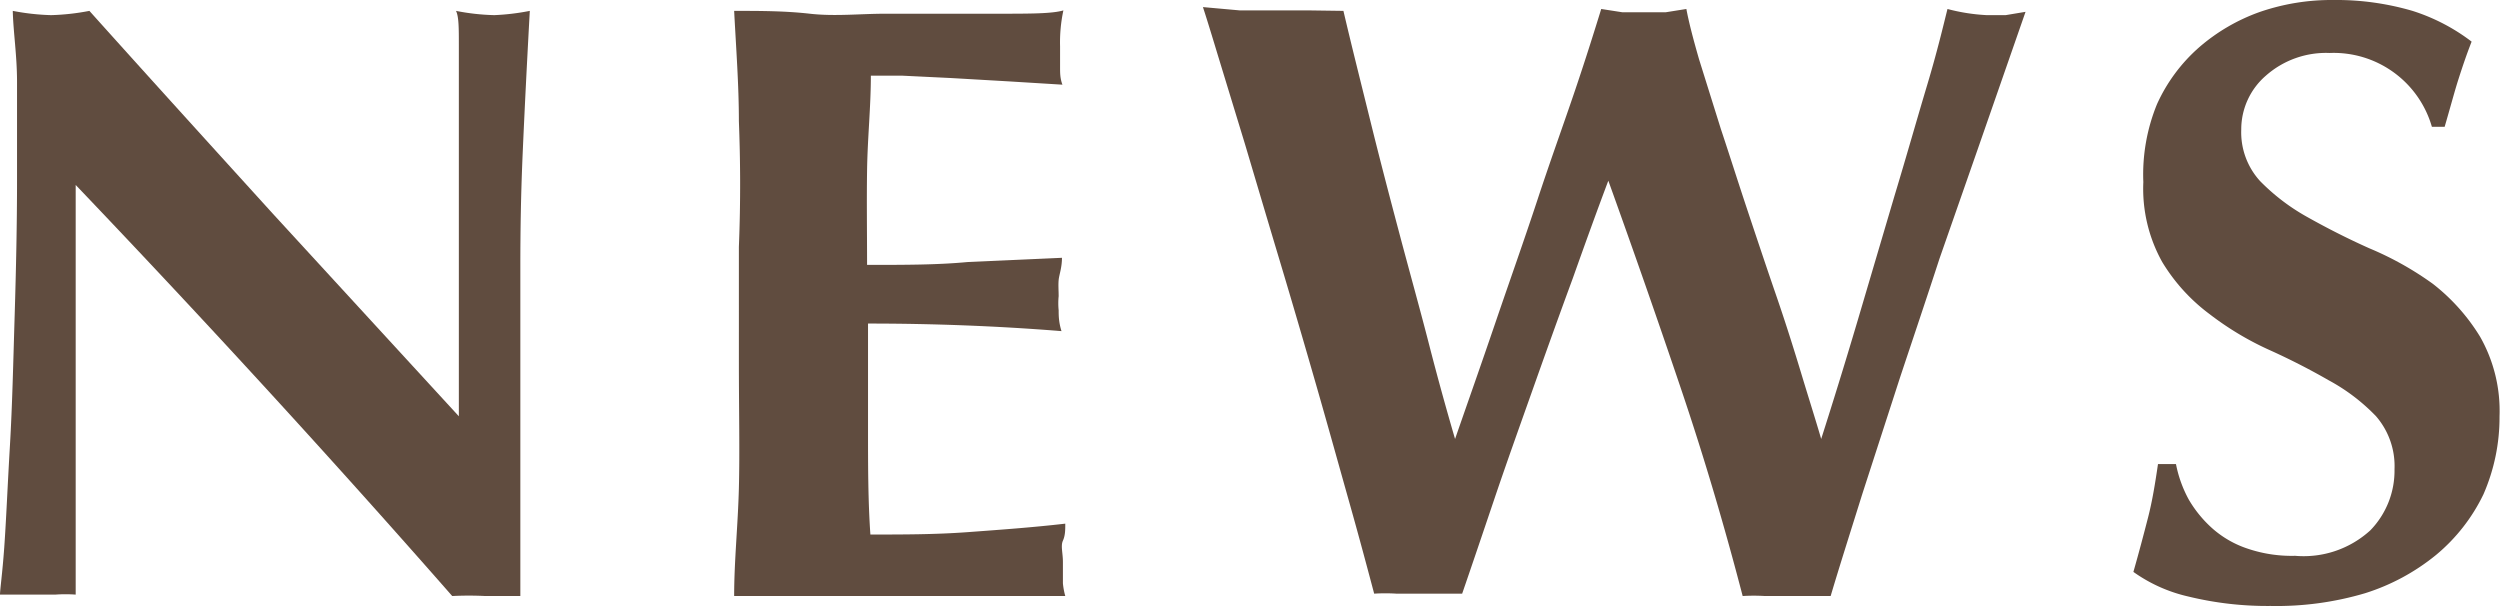 <svg xmlns="http://www.w3.org/2000/svg" viewBox="0 0 52.85 12.83"><defs><style>.cls-1{fill:#604c3f;}</style></defs><g id="レイヤー_2" data-name="レイヤー 2"><g id="レイヤー_2-2" data-name="レイヤー 2"><path class="cls-1" d="M.36,3.82c0-.83,0-1.53,0-2.09S.28.67.27.23a4.93,4.93,0,0,0,.81.09A4.93,4.93,0,0,0,1.89.23C3.2,1.69,4.49,3.11,5.77,4.52L9.7,8.8V5.49c0-.59,0-1.17,0-1.74s0-1.09,0-1.57,0-.9,0-1.24,0-.59-.06-.71a4.72,4.72,0,0,0,.81.09A4.93,4.93,0,0,0,11.2.23c-.06,1.1-.11,2.08-.15,3S11,4.91,11,5.69s0,1.55,0,2.31,0,1.58,0,2.44V12.6c-.24,0-.49,0-.74,0a7,7,0,0,0-.7,0Q5.77,8.28,1.6,3.91l0,1v5c0,.5,0,.93,0,1.27s0,.64,0,.86,0,.4,0,.53a3,3,0,0,0-.43,0H.83c-.28,0-.55,0-.83,0,0-.1.05-.44.09-1s.07-1.3.12-2.15.07-1.76.1-2.75S.36,4.73.36,3.82Z"/><path class="cls-1" d="M15.62,2.56c0-.77-.06-1.55-.1-2.33.54,0,1.07,0,1.6.06s1.06,0,1.6,0l2.37,0c.69,0,1.15,0,1.39-.07a3.22,3.22,0,0,0-.07.76c0,.19,0,.34,0,.45s0,.23.05.36l-1.14-.07-1.21-.07L19.08,1.6l-.67,0c0,.66-.07,1.32-.08,2s0,1.3,0,2c.78,0,1.49,0,2.12-.06l2-.09c0,.21-.06.36-.07.47s0,.22,0,.34a1.53,1.53,0,0,0,0,.3c0,.1,0,.25.06.44-1.37-.11-2.73-.16-4.09-.16,0,.38,0,.77,0,1.15V9.05c0,.78,0,1.53.05,2.25.68,0,1.37,0,2.05-.05s1.38-.1,2.07-.18c0,.13,0,.25-.05.36s0,.26,0,.45,0,.34,0,.45a1.46,1.46,0,0,0,.05.27l-1.19,0H15.87l-.35,0c0-.74.08-1.5.1-2.28s0-1.66,0-2.65V5.22C15.66,4.22,15.65,3.34,15.62,2.56Z"/><path class="cls-1" d="M33.25,5.88c-.28.76-.56,1.54-.84,2.33s-.56,1.57-.82,2.34-.49,1.45-.68,2c-.28,0-.59,0-.92,0h-.47a3.73,3.73,0,0,0-.47,0c-.13-.49-.3-1.13-.52-1.91s-.45-1.61-.7-2.48-.51-1.76-.78-2.66-.51-1.71-.73-2.45l-.58-1.9c-.16-.53-.26-.85-.31-1l.78.07.74,0,.73,0L28.4.23c.18.77.38,1.56.58,2.37s.41,1.61.62,2.4.42,1.54.61,2.28.38,1.42.55,2h0c.26-.75.55-1.57.85-2.45s.61-1.75.89-2.6.56-1.62.8-2.33.42-1.29.55-1.71l.45.07.45,0,.46,0,.44-.07c.05.27.14.62.27,1.07l.46,1.47c.18.54.36,1.11.56,1.71s.4,1.2.6,1.78.38,1.15.54,1.68.31,1,.42,1.38h0c.24-.75.5-1.59.77-2.5l.78-2.64c.26-.86.48-1.64.69-2.34s.34-1.25.43-1.61A4,4,0,0,0,42,.32l.4,0,.42-.07-.39,1.12L41.8,3.18,41,5.47c-.27.83-.55,1.66-.83,2.5l-.8,2.47c-.25.8-.48,1.52-.67,2.16-.28,0-.58,0-.92,0h-.47a3.89,3.89,0,0,0-.47,0c-.38-1.46-.81-2.92-1.3-4.37s-1-2.91-1.54-4.41h0C33.77,4.43,33.52,5.12,33.25,5.88Z"/><path class="cls-1" d="M49.25,1.12a1.92,1.92,0,0,0-1.35.48,1.5,1.5,0,0,0-.52,1.14,1.53,1.53,0,0,0,.4,1.09,4.37,4.37,0,0,0,1,.76c.41.23.84.45,1.31.66A6.7,6.7,0,0,1,51.43,6a4.16,4.16,0,0,1,1,1.12,3.17,3.17,0,0,1,.41,1.68,4.06,4.06,0,0,1-.34,1.65,3.81,3.81,0,0,1-1,1.28,4.51,4.51,0,0,1-1.5.81,6.57,6.57,0,0,1-2,.27,7.05,7.05,0,0,1-1.74-.2,3.23,3.23,0,0,1-1.16-.52c.12-.42.22-.8.31-1.15s.15-.72.21-1.13H46a2.6,2.6,0,0,0,.27.75,2.52,2.52,0,0,0,.51.62,2.14,2.14,0,0,0,.74.42,2.91,2.91,0,0,0,1,.15,2.09,2.09,0,0,0,1.59-.54,1.81,1.81,0,0,0,.51-1.29,1.61,1.61,0,0,0-.39-1.12,4.06,4.06,0,0,0-1-.76A14.31,14.31,0,0,0,48,7.41a6.38,6.38,0,0,1-1.29-.77,3.86,3.86,0,0,1-1-1.1,3.18,3.18,0,0,1-.4-1.69A3.92,3.92,0,0,1,45.6,2.2,3.53,3.53,0,0,1,46.49,1,4,4,0,0,1,47.78.25,4.65,4.65,0,0,1,49.32,0,5.73,5.73,0,0,1,51,.23a4.1,4.1,0,0,1,1.25.65c-.11.28-.2.55-.28.8s-.17.59-.29,1h-.27A2.16,2.16,0,0,0,49.25,1.12Z"/></g></g></svg>